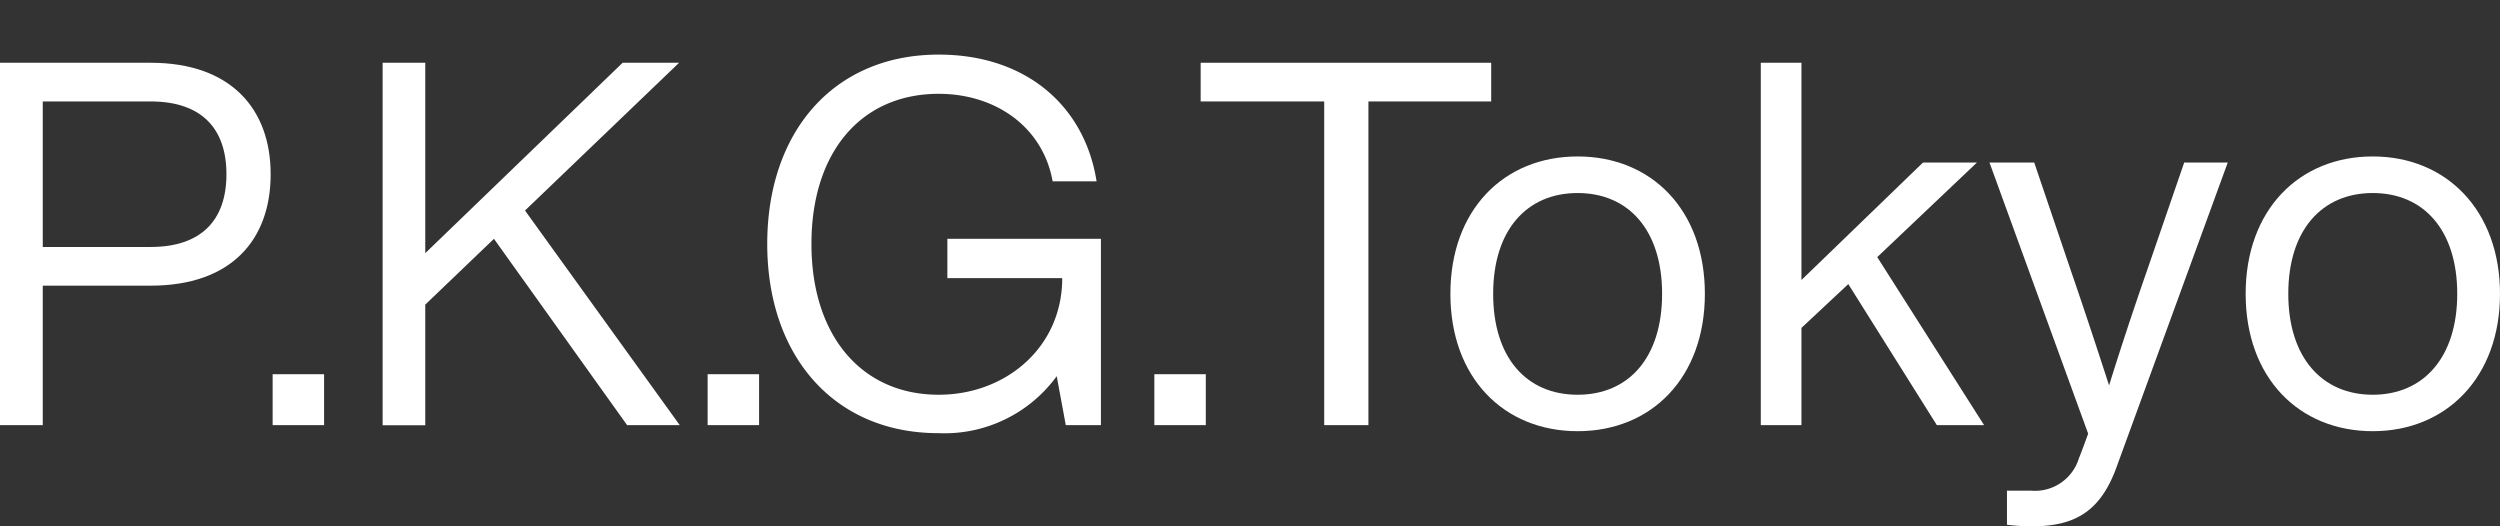 <svg id="レイヤー_1" data-name="レイヤー 1" xmlns="http://www.w3.org/2000/svg" viewBox="0 0 190 40"><rect x="0" y="0" width="190" height="40" fill="#333333" stroke="none"/><defs><style>.cls-1{fill:#fff;}</style></defs><title>logo_white</title><path class="cls-1" d="M20.57,13.24c0,5-3,8.47-9.12,8.47H3.25v10.6H0V4.77H11.45C17.56,4.77,20.57,8.29,20.57,13.24Zm-3.36,0c0-3.48-1.9-5.53-5.76-5.53H3.25V18.77h8.2C15.31,18.77,17.21,16.72,17.21,13.24Z"/><path class="cls-1" d="M20.72,28.44h3.91v3.87H20.72Z"/><path class="cls-1" d="M39.9,16,51.66,32.31h-4L37.54,18.15l-5.22,5v9.17H29.08V4.77h3.24V19.24l15-14.47h4.29Z"/><path class="cls-1" d="M53.78,28.44h3.91v3.87H53.78Z"/><path class="cls-1" d="M83.67,18.15V32.31H81l-.69-3.72a10.55,10.55,0,0,1-9,4.33c-7.89,0-13-5.84-13-14.38S63.37,4.15,71.34,4.15c6.65,0,11.1,3.91,12,9.63H80c-.74-4.13-4.33-6.65-8.66-6.65-5.88,0-9.67,4.41-9.67,11.41S65.5,30,71.34,30c5.1,0,9.39-3.6,9.39-8.86H72V18.15Z"/><path class="cls-1" d="M87.73,28.44h3.91v3.87H87.73Z"/><path class="cls-1" d="M113.33,7.71H104v24.6h-3.36V7.71H91.25V4.77h22.08Z"/><path class="cls-1" d="M110.23,22.33c0-6.38,4.06-10.44,9.67-10.44s9.67,4.06,9.67,10.44-4.06,10.44-9.67,10.44S110.23,28.71,110.23,22.33Zm16.09,0c0-4.84-2.55-7.66-6.42-7.66s-6.42,2.82-6.42,7.66S116,30,119.9,30,126.32,27.16,126.32,22.33Z"/><path class="cls-1" d="M140.47,21.59l-3.56,3.33v7.39h-3.09V4.77h3.09V21.28l9.24-8.93h4.1l-7.58,7.19,8.12,12.77H147.2Z"/><path class="cls-1" d="M169.31,12.35l-8.43,23.09C159.61,39,157.56,40,154.39,40a15,15,0,0,1-1.86-.12V37.29h1.82A3.49,3.49,0,0,0,158,34.82c.24-.58.47-1.24.7-1.86l-7.5-20.61h3.4l2.82,8.32c1,2.9,1.94,5.76,2.87,8.62.89-2.86,1.85-5.76,2.86-8.66L166,12.35Z"/><path class="cls-1" d="M170.67,22.33c0-6.38,4.06-10.44,9.66-10.44S190,16,190,22.33s-4.06,10.44-9.67,10.44S170.67,28.71,170.67,22.33Zm16.08,0c0-4.84-2.55-7.66-6.42-7.66s-6.42,2.82-6.42,7.66S176.47,30,180.33,30,186.75,27.16,186.75,22.33Z"/></svg>